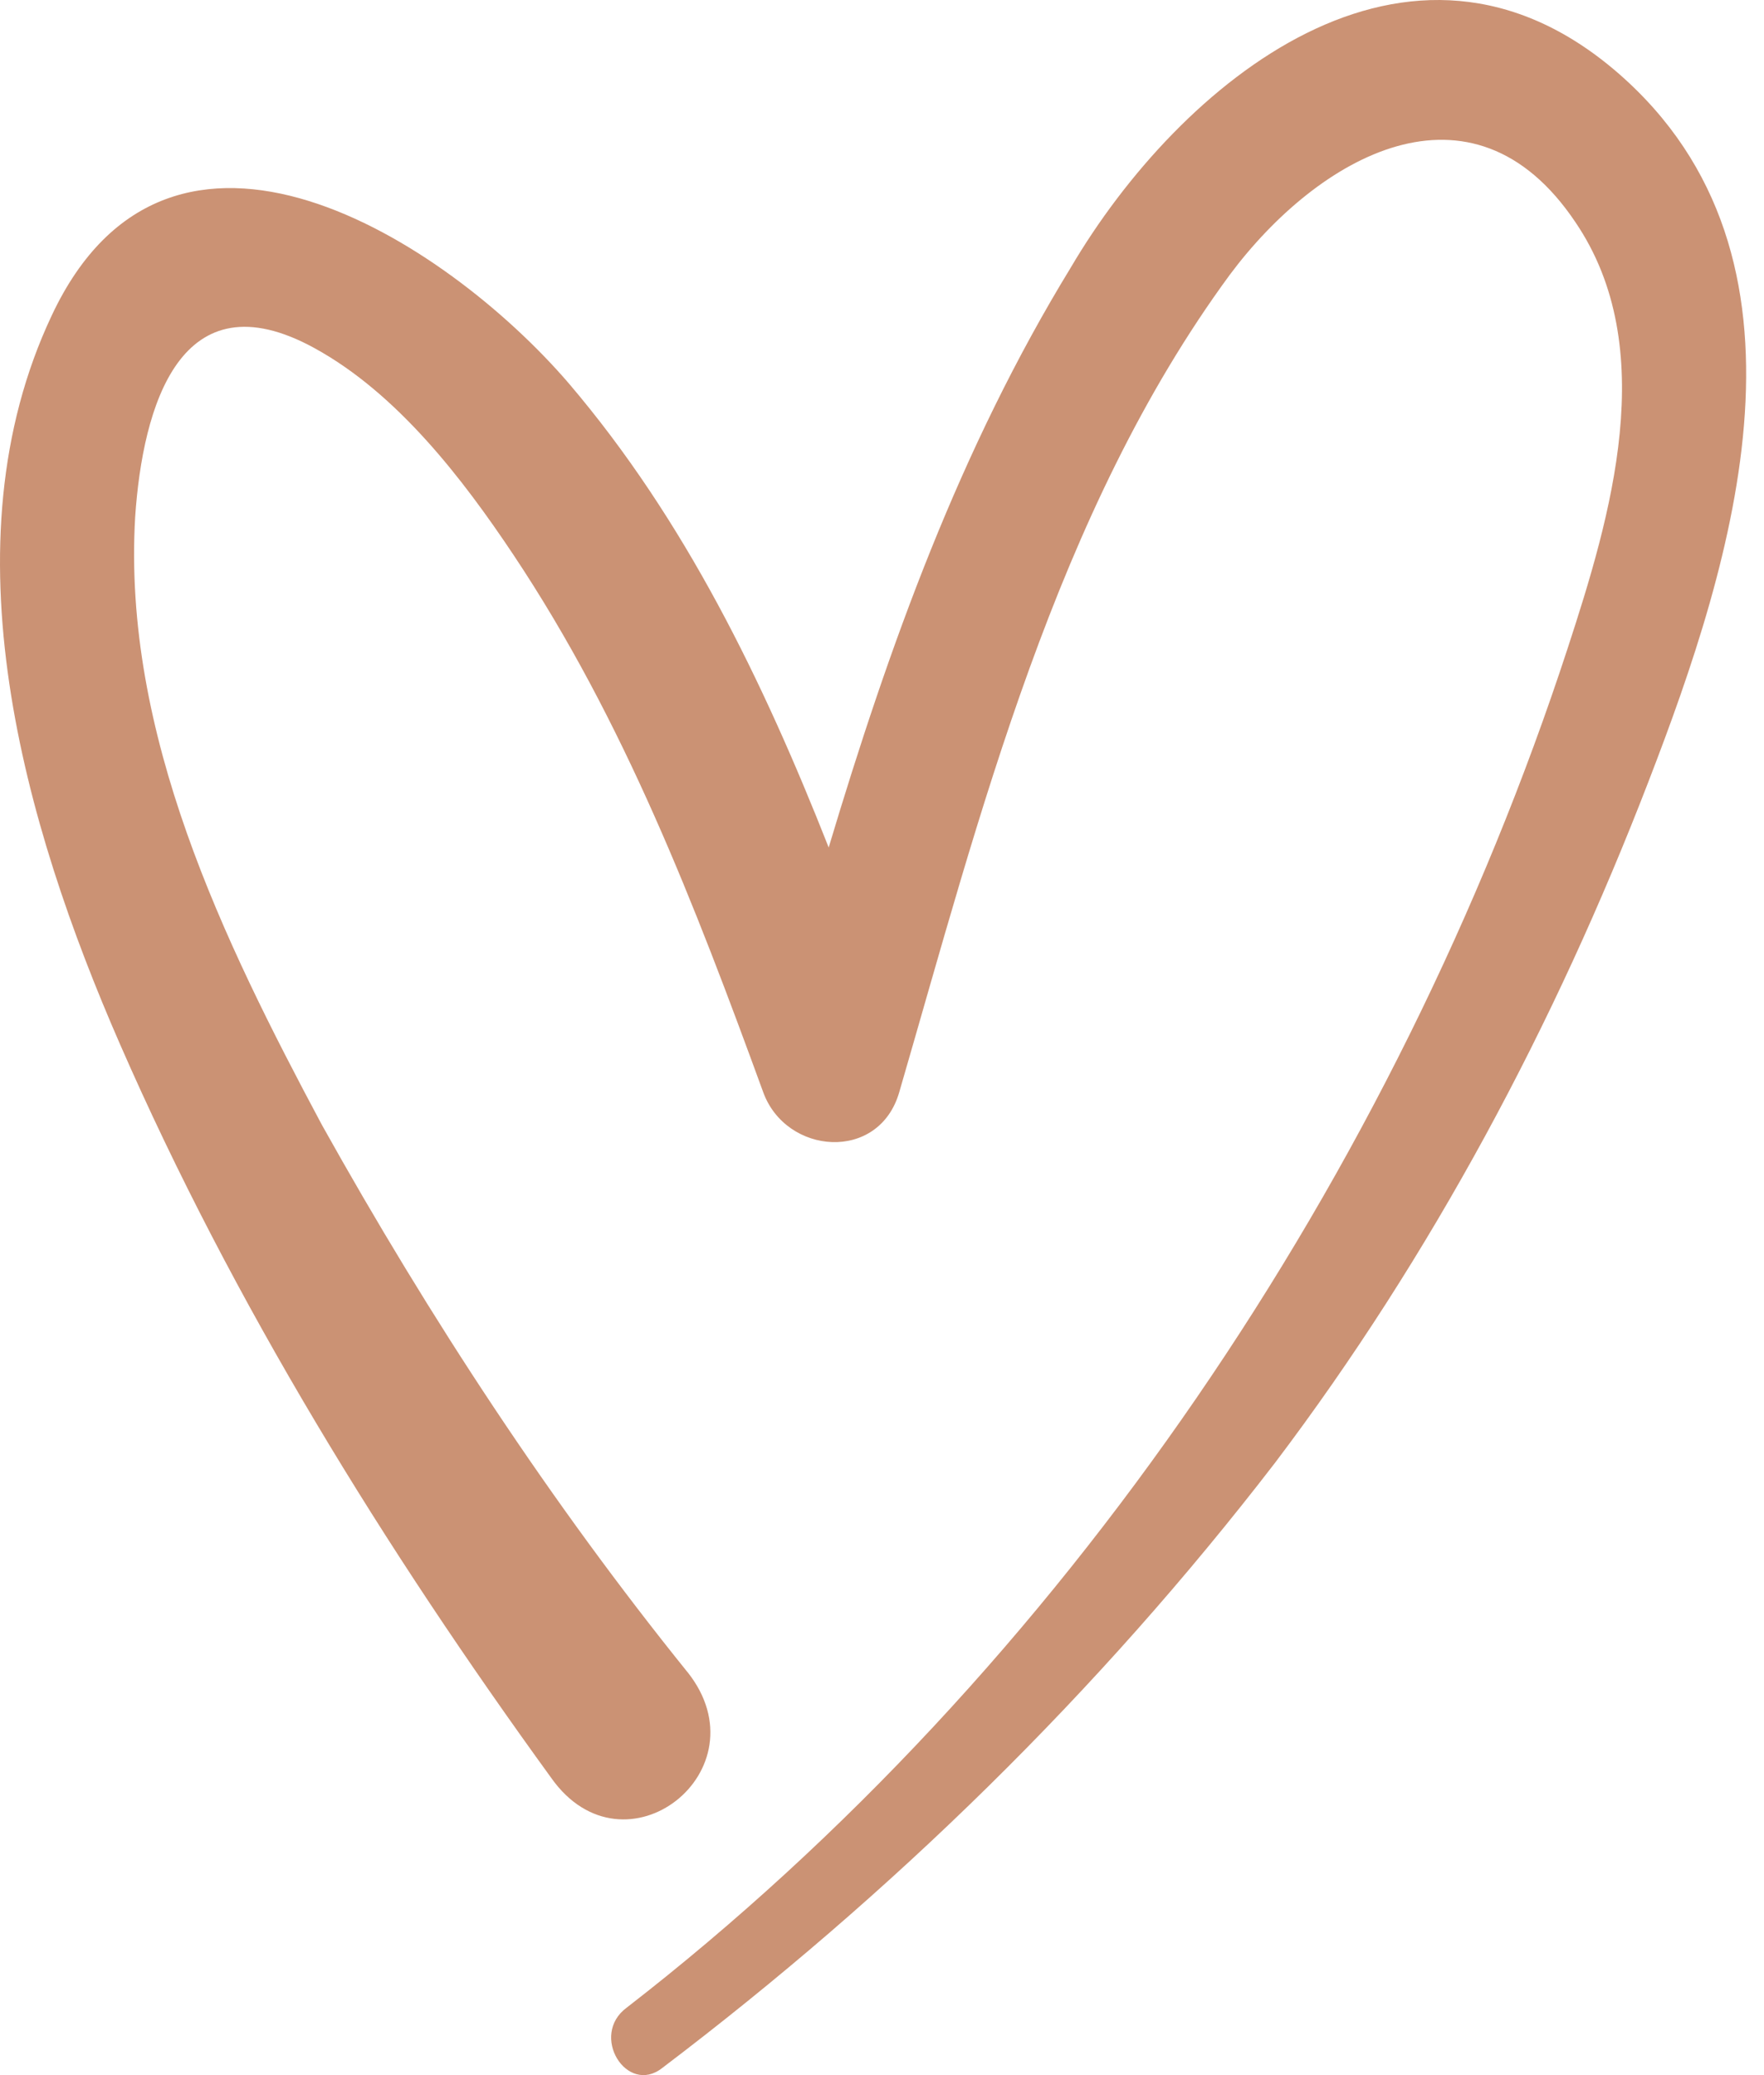 <?xml version="1.0" encoding="UTF-8"?> <svg xmlns="http://www.w3.org/2000/svg" xmlns:xlink="http://www.w3.org/1999/xlink" width="85px" height="100px" viewBox="0 0 85 100" version="1.1"><!-- Generator: Sketch 63.1 (92452) - https://sketch.com --><title>work</title><desc>Created with Sketch.</desc><g id="Designs" stroke="none" stroke-width="1" fill="none" fill-rule="evenodd"><g id="Coaching" transform="translate(-1133, -4137)" fill="#CB9274"><path d="M1184.013,4217.576 C1180.246,4222.315 1187.05,4227.663 1190.575,4222.682 C1198.597,4211.623 1205.89,4199.833 1211.359,4187.317 C1215.977,4176.746 1219.866,4163.254 1214.643,4152.194 C1208.931,4140.042 1195.681,4148.548 1189.729,4155.478 C1184.138,4162.04 1180.371,4169.821 1177.209,4177.839 C1174.293,4168.114 1170.889,4158.636 1165.54,4149.888 C1160.317,4141.01 1149.257,4131.774 1139.17,4140.522 C1128.961,4149.396 1133.58,4163.976 1137.71,4174.673 C1142.207,4186.342 1148.16,4197.522 1155.699,4207.489 C1164.206,4218.548 1174.172,4228.273 1185.232,4236.658 C1186.934,4237.993 1188.757,4235.077 1186.934,4233.742 C1165.907,4217.452 1149.862,4193.513 1141.598,4168.232 C1139.533,4161.912 1137.101,4153.768 1141.236,4147.694 C1146.217,4140.281 1153.63,4144.536 1157.886,4150.248 C1166.271,4161.67 1169.917,4176.255 1173.806,4189.622 C1174.778,4193.026 1179.275,4192.659 1180.368,4189.622 C1183.652,4180.627 1187.052,4171.759 1192.4,4163.736 C1194.832,4160.09 1197.99,4155.96 1201.999,4153.769 C1208.441,4150.244 1210.264,4156.564 1210.627,4161.913 C1211.236,4172.363 1206.371,4182.33 1201.632,4191.203 C1196.413,4200.56 1190.581,4209.434 1184.014,4217.578 L1184.013,4217.576 Z" id="work" transform="translate(1175.07, 4187) scale(-1, 1) translate(-1175.07, -4187) "></path></g></g></svg> 